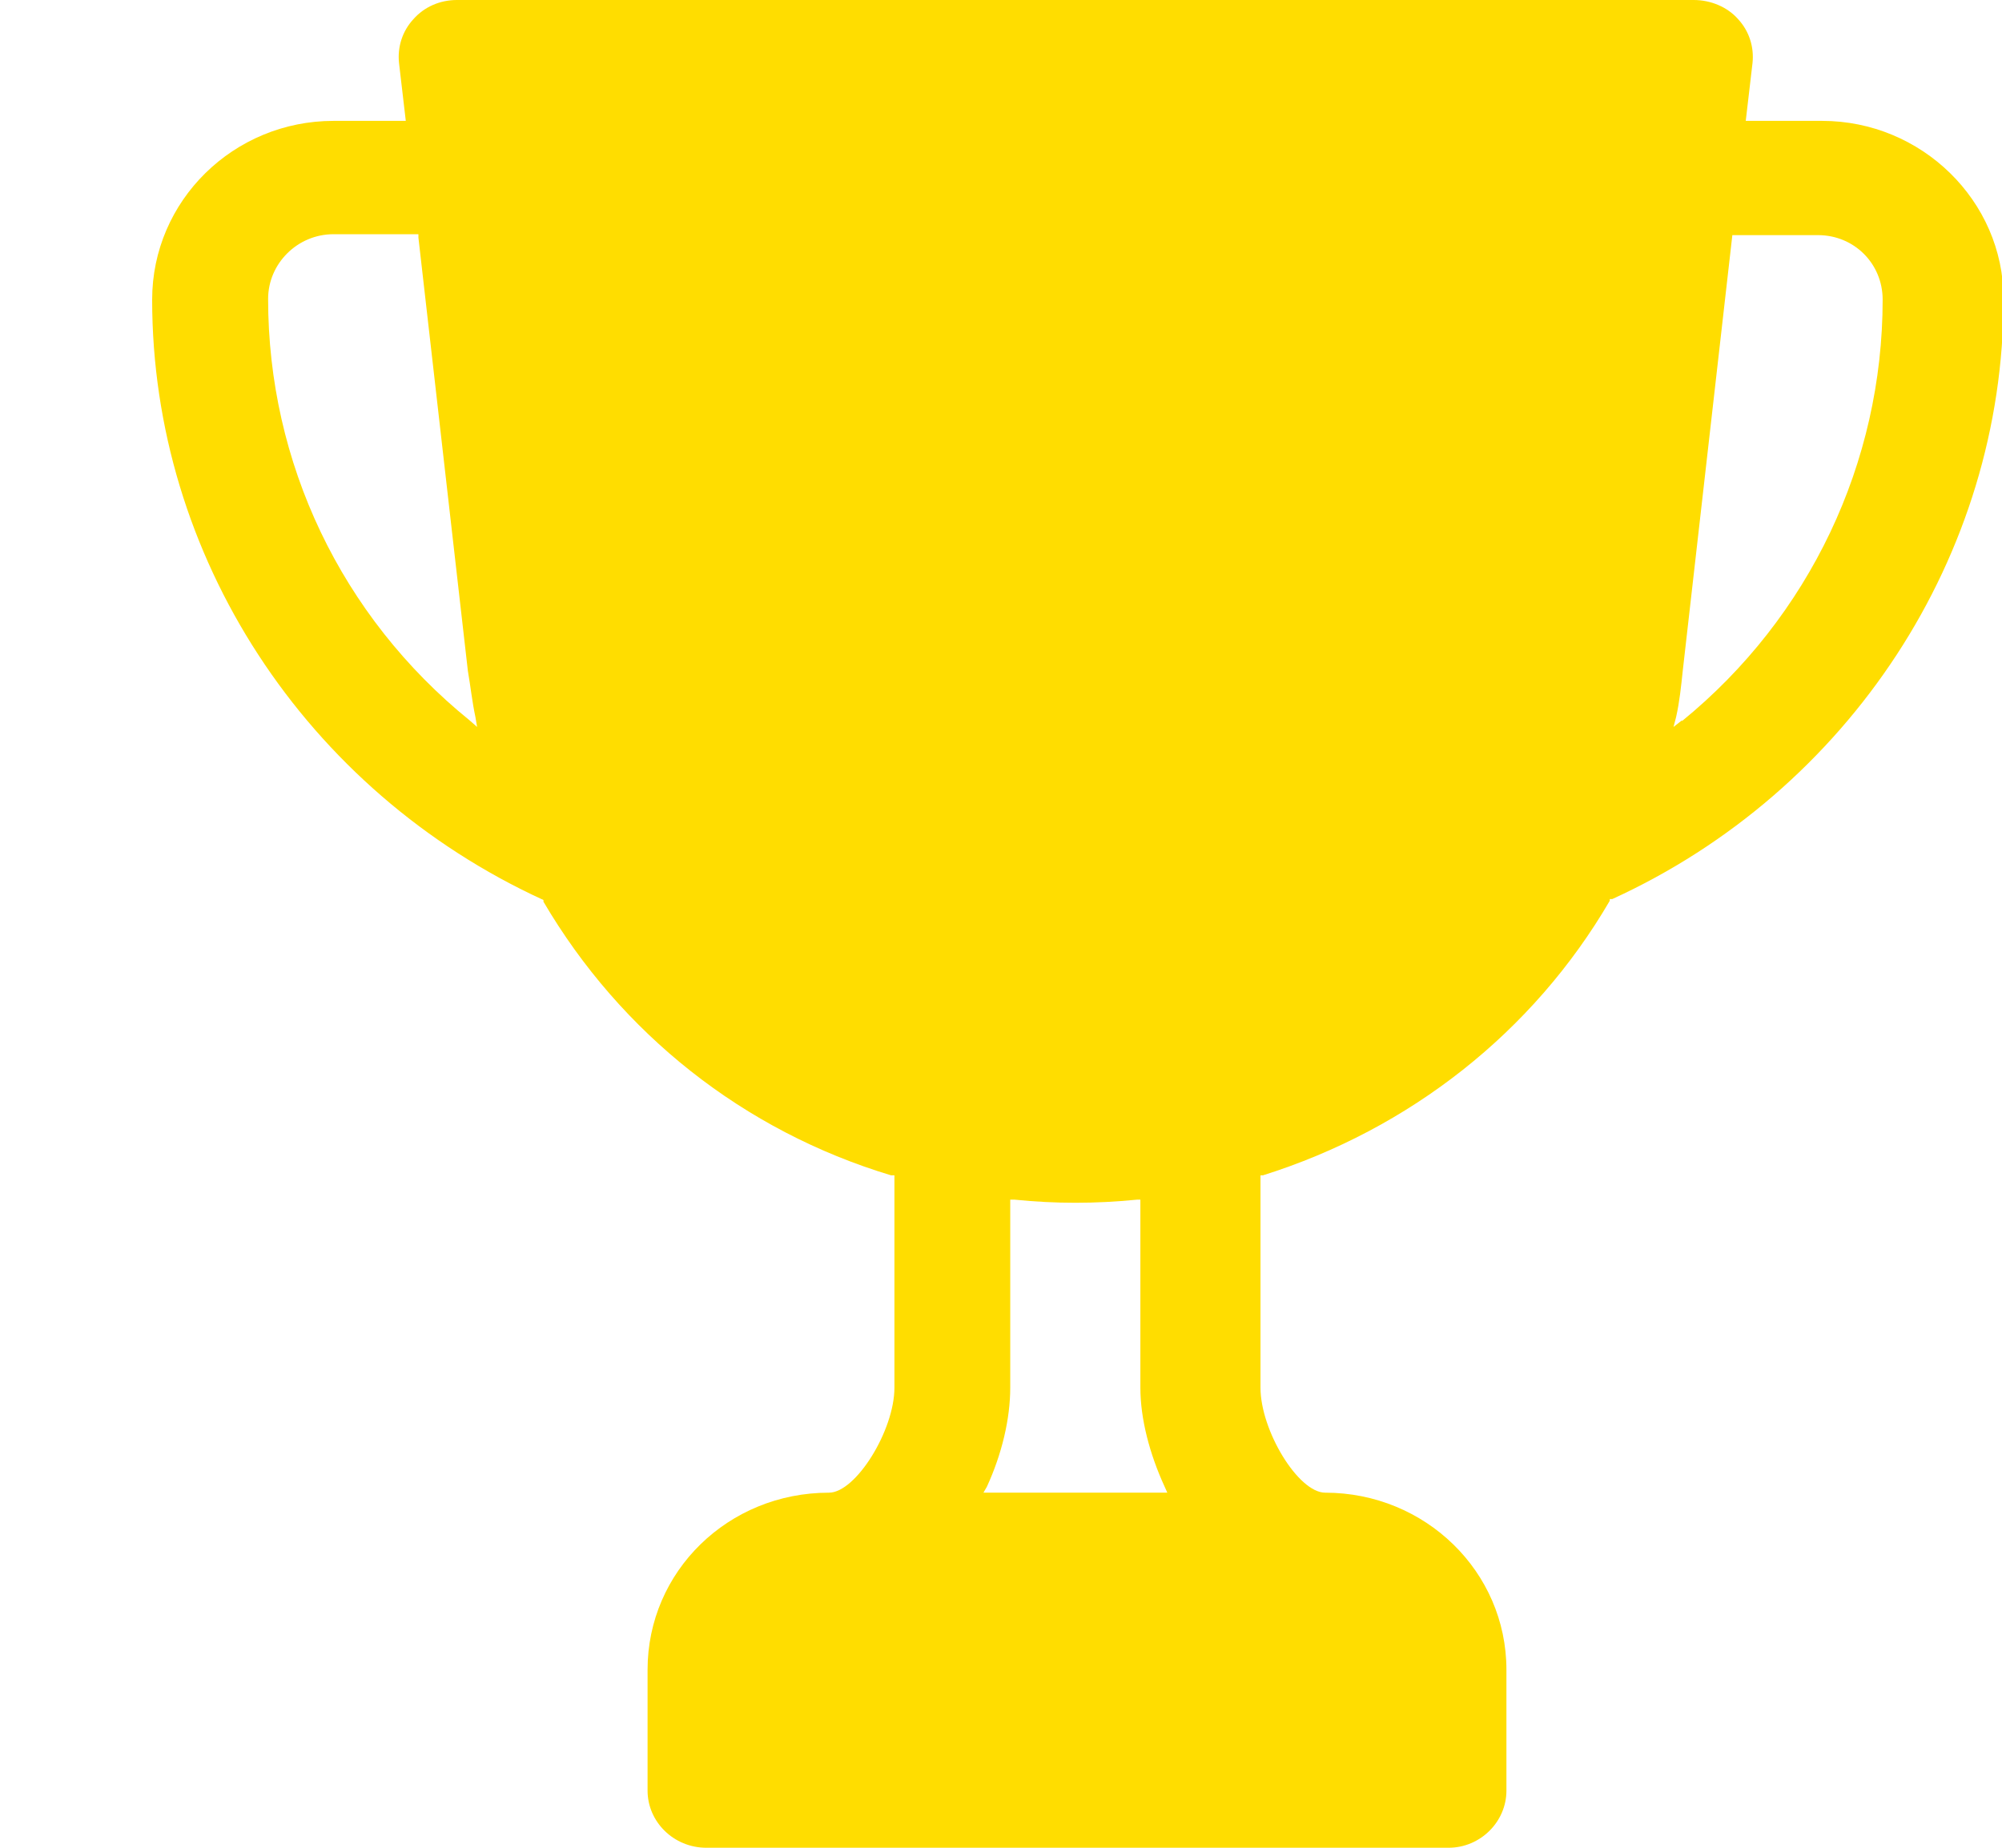 <svg width="13" height="12" viewBox="0 0 13 12" fill="none" xmlns="http://www.w3.org/2000/svg">
<path d="M11.336 0.785L11.38 0.409C11.391 0.305 11.358 0.202 11.287 0.125C11.216 0.044 11.107 0 10.998 0H2.967C2.858 0 2.755 0.044 2.684 0.125C2.613 0.202 2.58 0.305 2.591 0.409L2.635 0.785H2.166C1.517 0.785 0.988 1.303 0.988 1.946C0.988 3.609 1.981 5.136 3.529 5.845V5.856C4.031 6.711 4.827 7.344 5.786 7.633H5.808V9.012C5.808 9.29 5.557 9.694 5.383 9.694C4.728 9.694 4.205 10.206 4.205 10.844V11.629C4.205 11.831 4.374 12 4.587 12H9.406C9.613 12 9.782 11.831 9.782 11.629V10.844C9.782 10.206 9.254 9.694 8.605 9.694C8.43 9.694 8.185 9.29 8.185 9.012V7.633H8.201C9.155 7.333 9.957 6.701 10.453 5.85V5.839H10.469C12.007 5.136 13.01 3.609 13.01 1.941C13.01 1.303 12.476 0.785 11.832 0.785H11.336ZM3.049 4.678C2.215 4.002 1.741 3.004 1.741 1.941C1.741 1.712 1.931 1.521 2.166 1.521H2.717V1.543L3.038 4.356C3.055 4.454 3.066 4.558 3.087 4.656L3.098 4.721L3.049 4.678ZM7.563 9.656L7.58 9.694H6.386L6.408 9.656C6.506 9.443 6.56 9.214 6.56 9.012V7.791H6.588C6.855 7.818 7.111 7.818 7.384 7.791H7.405V9.012C7.405 9.214 7.465 9.443 7.563 9.656ZM10.922 4.678L10.867 4.721L10.884 4.656C10.906 4.558 10.916 4.46 10.927 4.356L11.249 1.527H11.805C12.04 1.527 12.225 1.712 12.225 1.946C12.225 3.004 11.751 4.007 10.922 4.683V4.678Z" fill="#FFDD00"/>
</svg>
